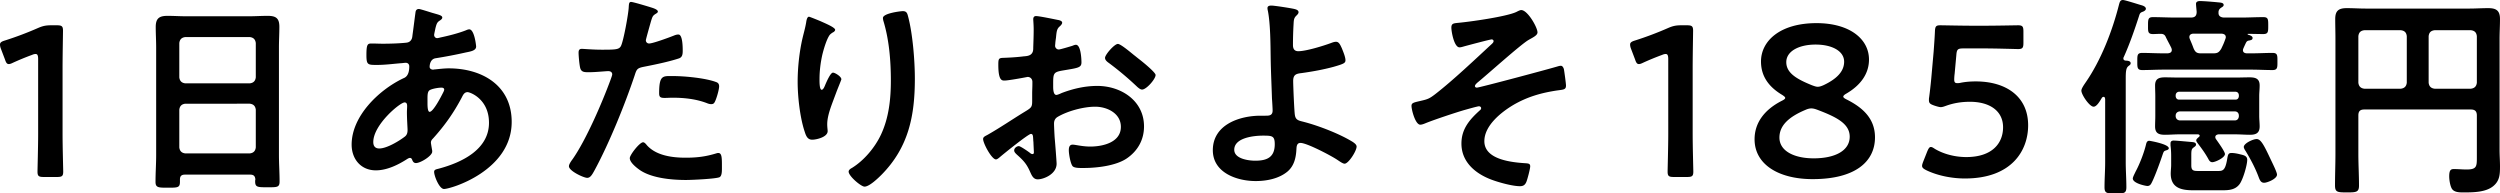 <svg xmlns="http://www.w3.org/2000/svg" data-name="レイヤー 2" viewBox="0 0 490.125 37.933"><path d="M12.266 26.296c0 2.437.126 6.848.126 7.352 0 .882-.252 1.05-1.218 1.05H8.57c-.966 0-1.218-.168-1.218-1.05 0-.504.126-4.915.126-7.352V11.594c0-.714-.126-1.008-.505-1.008-.168 0-.378.042-.672.168a53.98 53.98 0 0 0-3.78 1.554c-.336.168-.588.252-.799.252-.378 0-.546-.294-.756-.924l-.798-2.1C.042 9.2 0 8.947 0 8.737c0-.378.252-.588.966-.798A65.525 65.525 0 0 0 7.52 5.461c.881-.378 1.512-.504 2.478-.504h1.134c.966 0 1.218.168 1.218 1.05 0 .63-.084 4.915-.084 7.351v12.938ZM49.056 34.236H36.244c-.672 0-.966.294-.966.966v.42c0 1.176-.42 1.176-2.395 1.176-1.806 0-2.394 0-2.394-1.134 0-1.764.126-3.528.126-5.25V9.283c0-1.345-.084-2.647-.084-3.991 0-1.68.672-2.185 2.31-2.185 1.219 0 2.437.084 3.697.084h12.266c1.218 0 2.437-.084 3.655-.084 1.596 0 2.31.42 2.31 2.143 0 1.344-.083 2.688-.083 4.033v21.045c0 1.765.126 3.487.126 5.251 0 1.176-.505 1.134-2.395 1.134-1.89 0-2.395 0-2.395-1.134 0-.126 0-.252.042-.378-.042-.672-.335-.966-1.008-.966Zm-.084-17.895c.715-.084 1.092-.463 1.176-1.176V8.443c-.084-.714-.461-1.092-1.176-1.176H36.328c-.714.084-1.092.462-1.176 1.176v6.722c.084.713.462 1.092 1.176 1.176h12.644ZM35.152 28.9c.084.714.462 1.092 1.176 1.176h12.644c.715-.084 1.092-.462 1.176-1.176v-7.393c-.084-.715-.461-1.092-1.176-1.176H36.328c-.714.084-1.092.461-1.176 1.176V28.9ZM84.902 2.563c1.135.335 1.806.461 1.806.881 0 .252-.251.42-.42.547-.546.336-.672.546-.924 1.554-.042.252-.252 1.134-.252 1.302 0 .336.252.63.588.63.126 0 .505-.084.63-.126 1.597-.336 3.445-.798 4.957-1.386.21-.084.463-.21.714-.21 1.009 0 1.345 3.192 1.345 3.36 0 .799-1.009.967-2.059 1.177a91.786 91.786 0 0 1-5.923 1.134c-.966.168-1.134 1.218-1.134 1.68 0 .378.378.546.672.546.084 0 .21-.042.336-.042.84-.084 1.89-.21 2.73-.21 6.512 0 12.35 3.319 12.35 10.502 0 9.536-11.887 13.148-13.274 13.148-.923 0-1.932-2.562-1.932-3.36 0-.462.462-.504.925-.63 4.41-1.177 9.83-3.697 9.83-8.99 0-4.663-3.698-6.007-4.201-6.007-.63 0-.883.546-1.135 1.05-1.596 3.025-3.319 5.461-5.629 8.024-.252.252-.42.462-.42.84 0 .126.21 1.344.252 1.554v.21c0 .798-2.268 2.226-3.192 2.226-.378 0-.588-.252-.714-.588-.084-.21-.168-.42-.463-.42-.168 0-.294.084-.462.168-1.806 1.177-4.032 2.269-6.217 2.269-2.94 0-4.747-2.227-4.747-5.041 0-5.587 5.335-10.712 10.082-12.98.252-.126 1.218-.336 1.218-2.353 0-.462-.294-.714-.714-.714-.168 0-.756.084-.924.084-1.554.126-3.108.336-4.663.336-1.848 0-2.1 0-2.1-1.974 0-2.1.252-2.227 1.008-2.227.714 0 1.428.042 2.184.042 1.428 0 2.857-.042 4.285-.168.42-.042.798-.042 1.134-.378.337-.336.379-.714.42-1.134.21-1.47.379-2.94.589-4.453.042-.378.21-.672.672-.672.294 0 2.31.672 2.772.799ZM73.182 27.85c0 .798.378 1.26 1.176 1.26 1.47 0 3.907-1.47 5.041-2.352.42-.337.504-.799.504-1.302 0-.379-.126-2.143-.126-3.445 0-.42.042-.84.042-1.219s-.084-.713-.504-.713c-.882 0-6.133 4.368-6.133 7.77ZM84.23 17.685c-.462.294-.42 1.134-.42 2.058v.505c0 .671.042 1.68.42 1.68.714 0 2.269-3.025 2.604-3.697.084-.168.252-.462.252-.672 0-.294-.294-.378-.545-.378-.588 0-1.849.21-2.311.504ZM127.419 1.386c.378.126 1.554.42 1.554.882 0 .21-.252.336-.378.42-.63.378-.672.546-.966 1.47-.126.463-1.008 3.529-1.008 3.74 0 .377.294.63.63.63.756 0 4.033-1.219 4.873-1.555.294-.126.588-.21.882-.21.84 0 .84 2.563.84 3.193 0 .714-.084 1.302-.798 1.512-2.058.672-4.747 1.218-6.89 1.638-1.218.252-1.344.462-1.721 1.639-1.891 5.67-5 13.316-7.814 18.525-.546 1.008-.882 1.596-1.512 1.596-.673 0-3.571-1.344-3.571-2.268 0-.42.462-1.05.714-1.387 2.647-3.78 5.797-11.09 7.435-15.543.084-.251.336-.881.336-1.091 0-.42-.336-.63-.755-.63-.589 0-2.437.21-3.74.21-.84 0-1.511.041-1.763-.757-.168-.546-.337-2.436-.337-3.067 0-.461.127-.755.63-.755.378 0 2.143.168 3.95.168 2.688 0 3.318-.042 3.696-.673.504-.84 1.512-6.427 1.554-7.645.042-.63.042-1.05.462-1.05.378 0 3.15.84 3.697 1.008Zm-.588 27.095c1.848 2.058 5.04 2.436 7.603 2.436 2.185 0 3.907-.21 5.965-.84.126-.042.294-.084.42-.084.714 0 .714.966.714 2.647 0 .84.042 1.806-.462 2.1-.756.336-5.503.546-6.553.546-2.772 0-6.637-.336-8.99-1.89-.672-.462-2.058-1.513-2.058-2.395 0-.63 1.932-3.108 2.605-3.108.294 0 .588.378.756.588Zm5.125-13.568c2.226 0 6.343.378 8.443 1.176.378.126.588.378.588.84 0 .63-.504 2.352-.798 2.94-.168.379-.336.547-.756.547-.294 0-.588-.084-.882-.21-2.1-.799-4.41-1.05-6.68-1.05-.545 0-1.05.041-1.596.041-.84 0-1.05-.21-1.05-.924 0-3.612.756-3.36 2.73-3.36ZM163.731 5.839c0 .252-.294.462-.504.546-.42.294-.546.378-.798.84-.504.924-.966 2.479-1.218 3.529-.336 1.512-.546 3.15-.546 4.704 0 .336-.042 2.143.42 2.143.336 0 .588-.672.756-1.092.21-.462.966-2.269 1.47-2.269.378 0 1.638.757 1.638 1.302 0 .126-.63 1.597-1.008 2.605l-.378 1.008c-.588 1.596-1.386 3.53-1.386 5.21 0 .587.084 1.05.084 1.343 0 1.177-2.226 1.68-3.025 1.68-.924 0-1.218-.756-1.47-1.554-.924-2.73-1.386-6.889-1.386-9.787 0-2.773.336-5.923.966-8.612.252-1.05.546-2.058.714-3.108.042-.294.168-1.05.546-1.05.126 0 1.975.756 2.269.882.924.42 2.856 1.218 2.856 1.68Zm13.274-3.655c.799 0 .883.504 1.05 1.134.883 3.361 1.303 8.612 1.303 12.099 0 7.267-1.218 13.442-6.511 18.819-.672.672-2.394 2.352-3.36 2.352-.673 0-3.11-2.058-3.11-2.94 0-.336.379-.588.63-.714 2.395-1.47 4.537-4.033 5.714-6.554 1.554-3.318 1.932-7.015 1.932-10.586 0-3.864-.336-8.023-1.47-11.72a2.462 2.462 0 0 1-.084-.546c0-.924 3.444-1.344 3.906-1.344ZM202.106 26.254c-.504 0-5.503 4.033-6.217 4.663-.168.126-.42.336-.63.336-.84 0-2.52-3.15-2.52-3.99 0-.462.462-.588.966-.883 2.352-1.344 4.578-2.856 6.889-4.284 1.596-.967 1.764-1.009 1.764-2.31v-1.43c0-.629.042-1.26.042-1.89v-.42c0-.546-.378-.965-.924-.965-.084 0-.168.042-.252.042-.798.168-3.655.671-4.285.671-.546 0-1.218-.042-1.218-3.108 0-1.134.084-1.302.882-1.344 1.302-.042 2.772-.126 4.075-.294.546-.042 1.176-.084 1.554-.504.336-.378.336-.798.336-1.26.042-1.177.084-2.353.084-3.53 0-.84-.084-1.805-.084-1.974 0-.336.126-.63.546-.63.63 0 3.445.588 4.285.757.252.042.84.168.84.546 0 .252-.252.504-.42.672-.63.504-.672 1.008-.798 2.31-.042.252-.084.588-.126.966 0 .168-.042.42-.042.588 0 .379.336.715.714.715.294 0 2.226-.589 2.646-.715.21-.084.505-.21.715-.21.966 0 1.092 2.73 1.092 3.445 0 1.092-.714 1.092-3.907 1.638-1.554.294-1.638.588-1.638 2.52v.589c0 .714.084 1.638.63 1.638.21 0 .798-.252 1.05-.378 2.226-.84 4.537-1.386 6.973-1.386 4.663 0 9.158 2.898 9.158 7.94 0 2.604-1.218 4.788-3.36 6.258-2.143 1.47-5.924 1.89-8.444 1.89h-.504c-.672 0-1.555-.041-1.765-.461-.378-.589-.671-2.31-.671-3.025 0-.546.125-1.092.755-1.092.505 0 1.891.378 3.445.378 2.437 0 6.007-.798 6.007-3.865 0-2.646-2.688-3.949-5.04-3.949-2.27 0-5.42.84-7.394 2.017-.462.294-.672.714-.672 1.302 0 .504.084 2.184.126 2.773.084.882.378 4.662.378 5.083 0 2.058-2.563 3.066-3.697 3.066-.924 0-1.218-.882-1.554-1.596-.672-1.512-1.344-2.185-2.563-3.277-.21-.21-.503-.462-.503-.798 0-.462.503-.84.924-.84.294 0 1.764 1.008 2.142 1.302.126.126.336.252.504.252.252 0 .294-.168.294-.336 0-.042-.084-1.764-.084-1.848 0-.21-.042-.42-.042-.588-.042-.756-.042-1.177-.462-1.177Zm21.214-14.66c1.134.882 3.234 2.646 3.234 3.109 0 .797-1.806 2.856-2.646 2.856-.336 0-.672-.294-.924-.504a60.162 60.162 0 0 0-5.587-4.705c-.294-.21-.756-.546-.756-1.008 0-.63 1.848-2.73 2.52-2.73.504 0 2.227 1.428 3.15 2.184.337.252.673.546 1.009.798ZM253.78 1.764c.294.084.799.21.799.63 0 .252-.21.462-.378.63-.505.462-.547.84-.589 1.597a71.21 71.21 0 0 0-.126 4.2c0 .715.252 1.219 1.05 1.219 1.513 0 4.915-1.05 6.386-1.597.336-.126.672-.252 1.008-.252.588 0 .84.63 1.134 1.26.252.63.714 1.723.714 2.353 0 .546-.294.714-2.352 1.302-2.017.546-4.117.924-6.218 1.218-1.091.126-1.68.295-1.68 1.554 0 .925.21 6.008.336 6.68.168 1.092.883 1.092 1.933 1.386 2.856.756 6.973 2.352 9.452 3.907.293.21.713.504.713.882 0 .882-1.596 3.36-2.352 3.36-.378 0-1.092-.546-1.428-.756-1.176-.798-5.965-3.318-7.225-3.318-.84 0-.756.966-.798 1.302-.085 1.638-.463 3.235-1.765 4.327-1.68 1.386-4.075 1.848-6.217 1.848-3.697 0-8.402-1.638-8.402-6.049 0-4.999 5.21-6.763 9.368-6.763h.84c.714 0 1.513.042 1.513-1.008 0-.42-.084-1.807-.126-2.353-.084-2.646-.21-5.25-.252-7.855-.042-2.73-.042-6.721-.547-9.326a2.458 2.458 0 0 1-.084-.546c0-.42.379-.504.757-.504.63 0 3.822.504 4.536.672Zm-11.804 27.6c0 1.763 2.773 2.141 4.117 2.141 2.31 0 3.823-.672 3.823-3.234 0-1.639-.504-1.68-2.31-1.68-1.723 0-5.63.378-5.63 2.772ZM301.426 6.343c0 .588-.84.966-1.722 1.47-1.554.882-8.107 6.806-10.082 8.402-.168.168-.462.42-.462.672 0 .168.168.294.378.294.504 0 14.493-3.739 15.963-4.201.168-.042.336-.084.504-.084.336 0 .504.378.588.63.084.378.42 2.857.42 3.235 0 .798-.42.798-1.68.966-3.15.462-5.923 1.26-8.653 2.856-2.395 1.429-5.672 4.033-5.672 7.1 0 3.654 5.461 4.158 8.15 4.326.42.043.84.043.84.589 0 .504-.546 2.562-.756 3.066-.252.588-.588.84-1.26.84-1.47 0-4.201-.756-5.63-1.302-3.108-1.176-5.838-3.445-5.838-7.057 0-2.899 1.638-4.747 3.654-6.553a.501.501 0 0 0 .21-.379c0-.294-.294-.378-.42-.378-.294 0-2.478.63-2.94.757-1.723.504-5.755 1.848-7.435 2.52-.294.126-.799.336-1.135.336-.966 0-1.722-2.898-1.722-3.697 0-.63.546-.671 1.932-1.008 1.302-.294 1.638-.462 2.689-1.26 3.528-2.73 7.855-6.847 11.174-9.914.126-.126.294-.294.294-.504s-.168-.336-.378-.336c-.336 0-4.705 1.176-5.335 1.344-.294.084-.672.21-.966.21-1.05 0-1.596-3.066-1.596-3.864s.42-.84 1.175-.924c2.395-.21 9.578-1.219 11.553-2.143.252-.126.714-.378.966-.378 1.26 0 3.192 3.403 3.192 4.369ZM331.848 26.296c0 2.437.126 6.848.126 7.352 0 .882-.252 1.05-1.218 1.05h-2.604c-.966 0-1.218-.168-1.218-1.05 0-.504.126-4.915.126-7.352V11.594c0-.714-.126-1.008-.505-1.008-.168 0-.378.042-.672.168a53.98 53.98 0 0 0-3.78 1.554c-.336.168-.588.252-.799.252-.378 0-.546-.294-.756-.924l-.798-2.1c-.126-.336-.168-.589-.168-.799 0-.378.252-.588.966-.798a65.525 65.525 0 0 0 6.554-2.478c.881-.378 1.512-.504 2.478-.504h1.134c.966 0 1.218.168 1.218 1.05 0 .63-.084 4.915-.084 7.351v12.938ZM361.375 18.945c0 .168.21.336.63.546 3.108 1.554 5.587 3.697 5.587 7.436 0 4.788-3.907 8.191-12.224 8.191-6.638 0-11.384-2.856-11.384-7.813 0-3.193 1.89-5.797 5.377-7.562.42-.21.63-.378.63-.546s-.21-.336-.588-.588c-2.395-1.428-4.16-3.444-4.16-6.553 0-4.033 3.74-7.52 10.881-7.52 6.51 0 10.292 3.109 10.292 7.142 0 2.772-1.639 5.04-4.453 6.679-.378.21-.588.42-.588.588Zm-6.26 2.31c-.335 0-.714.085-1.176.295-3.192 1.344-5.083 3.024-5.083 5.419 0 2.646 2.899 4.074 6.722 4.074 4.2 0 7.057-1.512 7.057-4.242 0-2.563-2.605-3.865-6.385-5.293-.462-.168-.798-.253-1.134-.253Zm.84-12.518c-3.276 0-5.754 1.303-5.754 3.445 0 2.184 2.142 3.36 5.04 4.537.463.168.799.294 1.135.294.336 0 .714-.126 1.176-.336 2.563-1.219 3.991-2.689 3.991-4.579 0-2.1-2.395-3.36-5.587-3.36ZM387.367 15.963c5.798 0 10.25 2.856 10.25 8.611 0 4.915-3.192 10.418-12.392 10.418-2.646 0-5.419-.588-7.52-1.596-.587-.294-.881-.504-.881-.882 0-.21.084-.462.21-.799l.798-2.016c.252-.588.42-.882.714-.882.21 0 .42.126.798.378 1.764 1.05 4.032 1.597 6.133 1.597 5.125 0 7.225-2.731 7.225-5.84 0-3.234-2.646-4.998-6.51-4.998-1.765 0-3.277.294-4.58.755-.462.168-.798.294-1.134.294-.252 0-.714-.126-1.218-.294-.84-.293-1.092-.461-1.092-1.092 0-.168 0-.336.042-.546.168-1.26.294-2.436.42-3.738l.462-5.21c.084-1.134.21-2.856.252-3.948.042-1.008.21-1.218 1.05-1.218.546 0 4.243.084 6.385.084h2.353c2.142 0 6.217-.084 6.511-.084.882 0 1.05.252 1.05 1.218V8.4c0 .967-.168 1.219-1.05 1.219-.294 0-4.37-.126-6.511-.126h-4.2c-1.093 0-1.303.168-1.387 1.26l-.337 3.696a9.597 9.597 0 0 0-.083 1.134c0 .547.167.715.588.715.168 0 .336 0 .546-.042.966-.21 2.016-.294 3.108-.294ZM410.449 20.92c-.799 0-2.395-2.353-2.395-3.151 0-.42.546-1.176.798-1.554 3.067-4.411 5.293-10.208 6.595-15.375.127-.42.21-.84.757-.84.378 0 2.982.84 3.57 1.008.336.084.924.294.924.714 0 .294-.378.504-.63.588-.462.169-.546.294-.714.84-.84 2.605-1.89 5.63-3.024 8.108-.042.042-.042.126-.042.21 0 .252.168.378.42.42.336 0 1.008.042 1.008.504 0 .294-.21.378-.462.588-.462.378-.504 1.134-.504 2.52v16.3c0 1.638.125 3.276.125 4.872 0 1.26-.461 1.26-2.1 1.26-1.68 0-2.184 0-2.184-1.218 0-1.638.126-3.276.126-4.915V19.407c-.042-.21-.084-.42-.294-.42-.168 0-.252.084-.336.168-.378.63-1.008 1.764-1.638 1.764Zm14.324 8.527c-.504.168-.546.168-.756.756-.462 1.386-1.428 4.075-2.059 5.377-.21.42-.377.882-.965.882-.295 0-2.857-.504-2.857-1.47 0-.294.42-1.05.546-1.344.798-1.47 1.68-3.739 2.058-5.377.084-.336.21-.672.63-.672.043 0 3.823.63 3.823 1.47 0 .21-.252.336-.42.378Zm10.166-26.884c0 .671.588.881 1.134.881h3.277c1.428 0 2.898-.084 4.368-.084.967 0 .967.42.967 1.68 0 1.219 0 1.64-1.009 1.64-.462 0-2.352-.043-2.94-.043-.126 0-.126.084 0 .168.294.084.882.252.882.63s-.294.42-.63.504c-.336.042-.504.126-.672.462s-.336.714-.504 1.093c-.042.126-.084.21-.084.336 0 .462.336.587.714.63h.924c1.386 0 2.773-.085 4.159-.085 1.008 0 .966.505.966 1.681 0 1.134.042 1.68-.966 1.68-1.386 0-2.773-.084-4.159-.084h-17.223c-1.386 0-2.772.084-4.159.084-1.008 0-.966-.546-.966-1.68 0-1.176-.042-1.68.966-1.68 1.387 0 2.773.083 4.16.083h.839c.42-.042.798-.167.798-.671 0-.126-.042-.252-.084-.378-.336-.715-.756-1.429-1.092-2.143-.21-.504-.546-.63-1.008-.63-.504 0-1.008.042-1.513.042-1.007 0-.965-.504-.965-1.638 0-1.218 0-1.68.965-1.68 1.47 0 2.899.083 4.37.083h3.066c.798 0 1.134-.336 1.134-1.134 0-.084-.126-1.26-.126-1.554 0-.42.378-.546.756-.546.757 0 2.773.168 3.571.252.378.042 1.092.042 1.092.504 0 .294-.252.378-.546.588s-.42.42-.462.756v.253Zm-7.646 23.775c-.965 0-1.89.084-2.856.084-1.218 0-1.932-.294-1.932-1.638 0-.672.042-1.386.042-2.058v-3.865c0-.714-.042-1.386-.042-2.1 0-1.303.714-1.596 1.932-1.596.924 0 1.89.042 2.856.042h10.88c.967 0 1.891-.042 2.857-.042 1.176 0 1.974.252 1.974 1.596 0 .714-.084 1.386-.084 2.1v3.865c0 .672.084 1.386.084 2.058 0 1.302-.714 1.638-1.89 1.638-.966 0-1.974-.084-2.94-.084h-3.235c-.294.042-.63.168-.63.547 0 .126.042.252.126.378.378.546 1.764 2.436 1.764 2.94 0 .714-1.89 1.596-2.478 1.596-.42 0-.63-.336-.799-.672-.63-1.134-1.26-1.974-2.016-2.982-.126-.168-.336-.42-.336-.63s.252-.42.378-.546c.126-.084.294-.21.294-.379 0-.168-.168-.21-.294-.252h-3.655Zm7.52 7.184c.924 0 1.428-.042 1.806-2.227.168-.966.21-1.302.882-1.302.504 0 1.177.126 1.639.252.714.168 1.428.294 1.428 1.092 0 1.009-.84 3.95-1.554 4.831-.967 1.218-2.437 1.134-3.865 1.134h-5.21c-2.31 0-4.368-.462-4.368-3.276 0-.546.084-1.134.084-1.68v-1.807c0-.63-.042-1.386-.126-2.016v-.42c0-.42.294-.546.63-.546.505 0 3.067.252 3.655.294.294.042.714.084.714.504 0 .21-.168.336-.336.462-.462.336-.588.42-.588 1.554v2.059c0 1.134.546 1.092 1.638 1.092h3.571Zm3.444-13.989c.42 0 .63-.252.673-.672v-.21c-.042-.42-.252-.63-.673-.672H427.21c-.377.042-.63.252-.671.672v.21c.042.42.294.672.671.672h11.048Zm-10.922 2.31c-.461.043-.797.337-.797.841v.126c.042.462.336.756.797.798h10.796c.505 0 .757-.336.799-.798v-.126c0-.504-.294-.84-.799-.84h-10.796Zm4.16-11.384h2.394c.84 0 1.134-.167 1.596-.923.378-.799.504-1.05.798-1.891.042-.126.084-.21.084-.336 0-.546-.42-.672-.84-.714h-5.545c-.42.042-.756.21-.756.672 0 .126.042.252.084.378.252.588.504 1.176.714 1.765.336.798.63 1.05 1.47 1.05Zm12.392 25.373c-.589 0-.799-.42-1.009-.924-.672-1.848-1.596-3.613-2.646-5.335-.126-.168-.336-.546-.336-.756 0-.714 1.806-1.554 2.52-1.554.84 0 1.47 1.26 2.773 4.032.42.883 1.218 2.479 1.218 2.94 0 .841-1.932 1.597-2.52 1.597ZM485.587 22.642c0-.84-.378-1.176-1.176-1.176h-20.877c-.84 0-1.177.336-1.177 1.176v7.52c0 2.058.126 4.116.126 6.216 0 1.303-.545 1.345-2.352 1.345-1.89 0-2.352-.042-2.352-1.387 0-2.058.084-4.116.084-6.175V7.603c0-1.302-.042-2.562-.042-3.865 0-1.638.672-2.142 2.268-2.142 1.26 0 2.478.084 3.739.084h20.29c1.217 0 2.436-.084 3.696-.084 1.554 0 2.31.462 2.31 2.142 0 1.303-.083 2.563-.083 3.865v21.844c0 1.05.084 2.1.084 3.15 0 1.555-.042 2.857-1.345 3.907-1.428 1.177-3.864 1.219-5.671 1.219-.798 0-1.974.042-2.436-.757-.337-.588-.505-1.722-.505-2.394 0-1.26.336-1.428.925-1.428.84 0 1.638.084 2.478.084 1.974 0 2.016-.588 2.016-2.353v-8.233ZM471.851 7.1c-.084-.756-.462-1.092-1.176-1.176h-7.141c-.715.084-1.093.42-1.177 1.176v9.116c.084.714.462 1.092 1.177 1.176h7.14c.715-.084 1.093-.462 1.177-1.176V7.099Zm12.56 10.292c.714-.084 1.092-.462 1.176-1.176V7.099c-.084-.756-.462-1.092-1.176-1.176h-7.099c-.714.084-1.092.42-1.176 1.176v9.116c.084.714.462 1.092 1.176 1.176h7.1Z"/></svg>